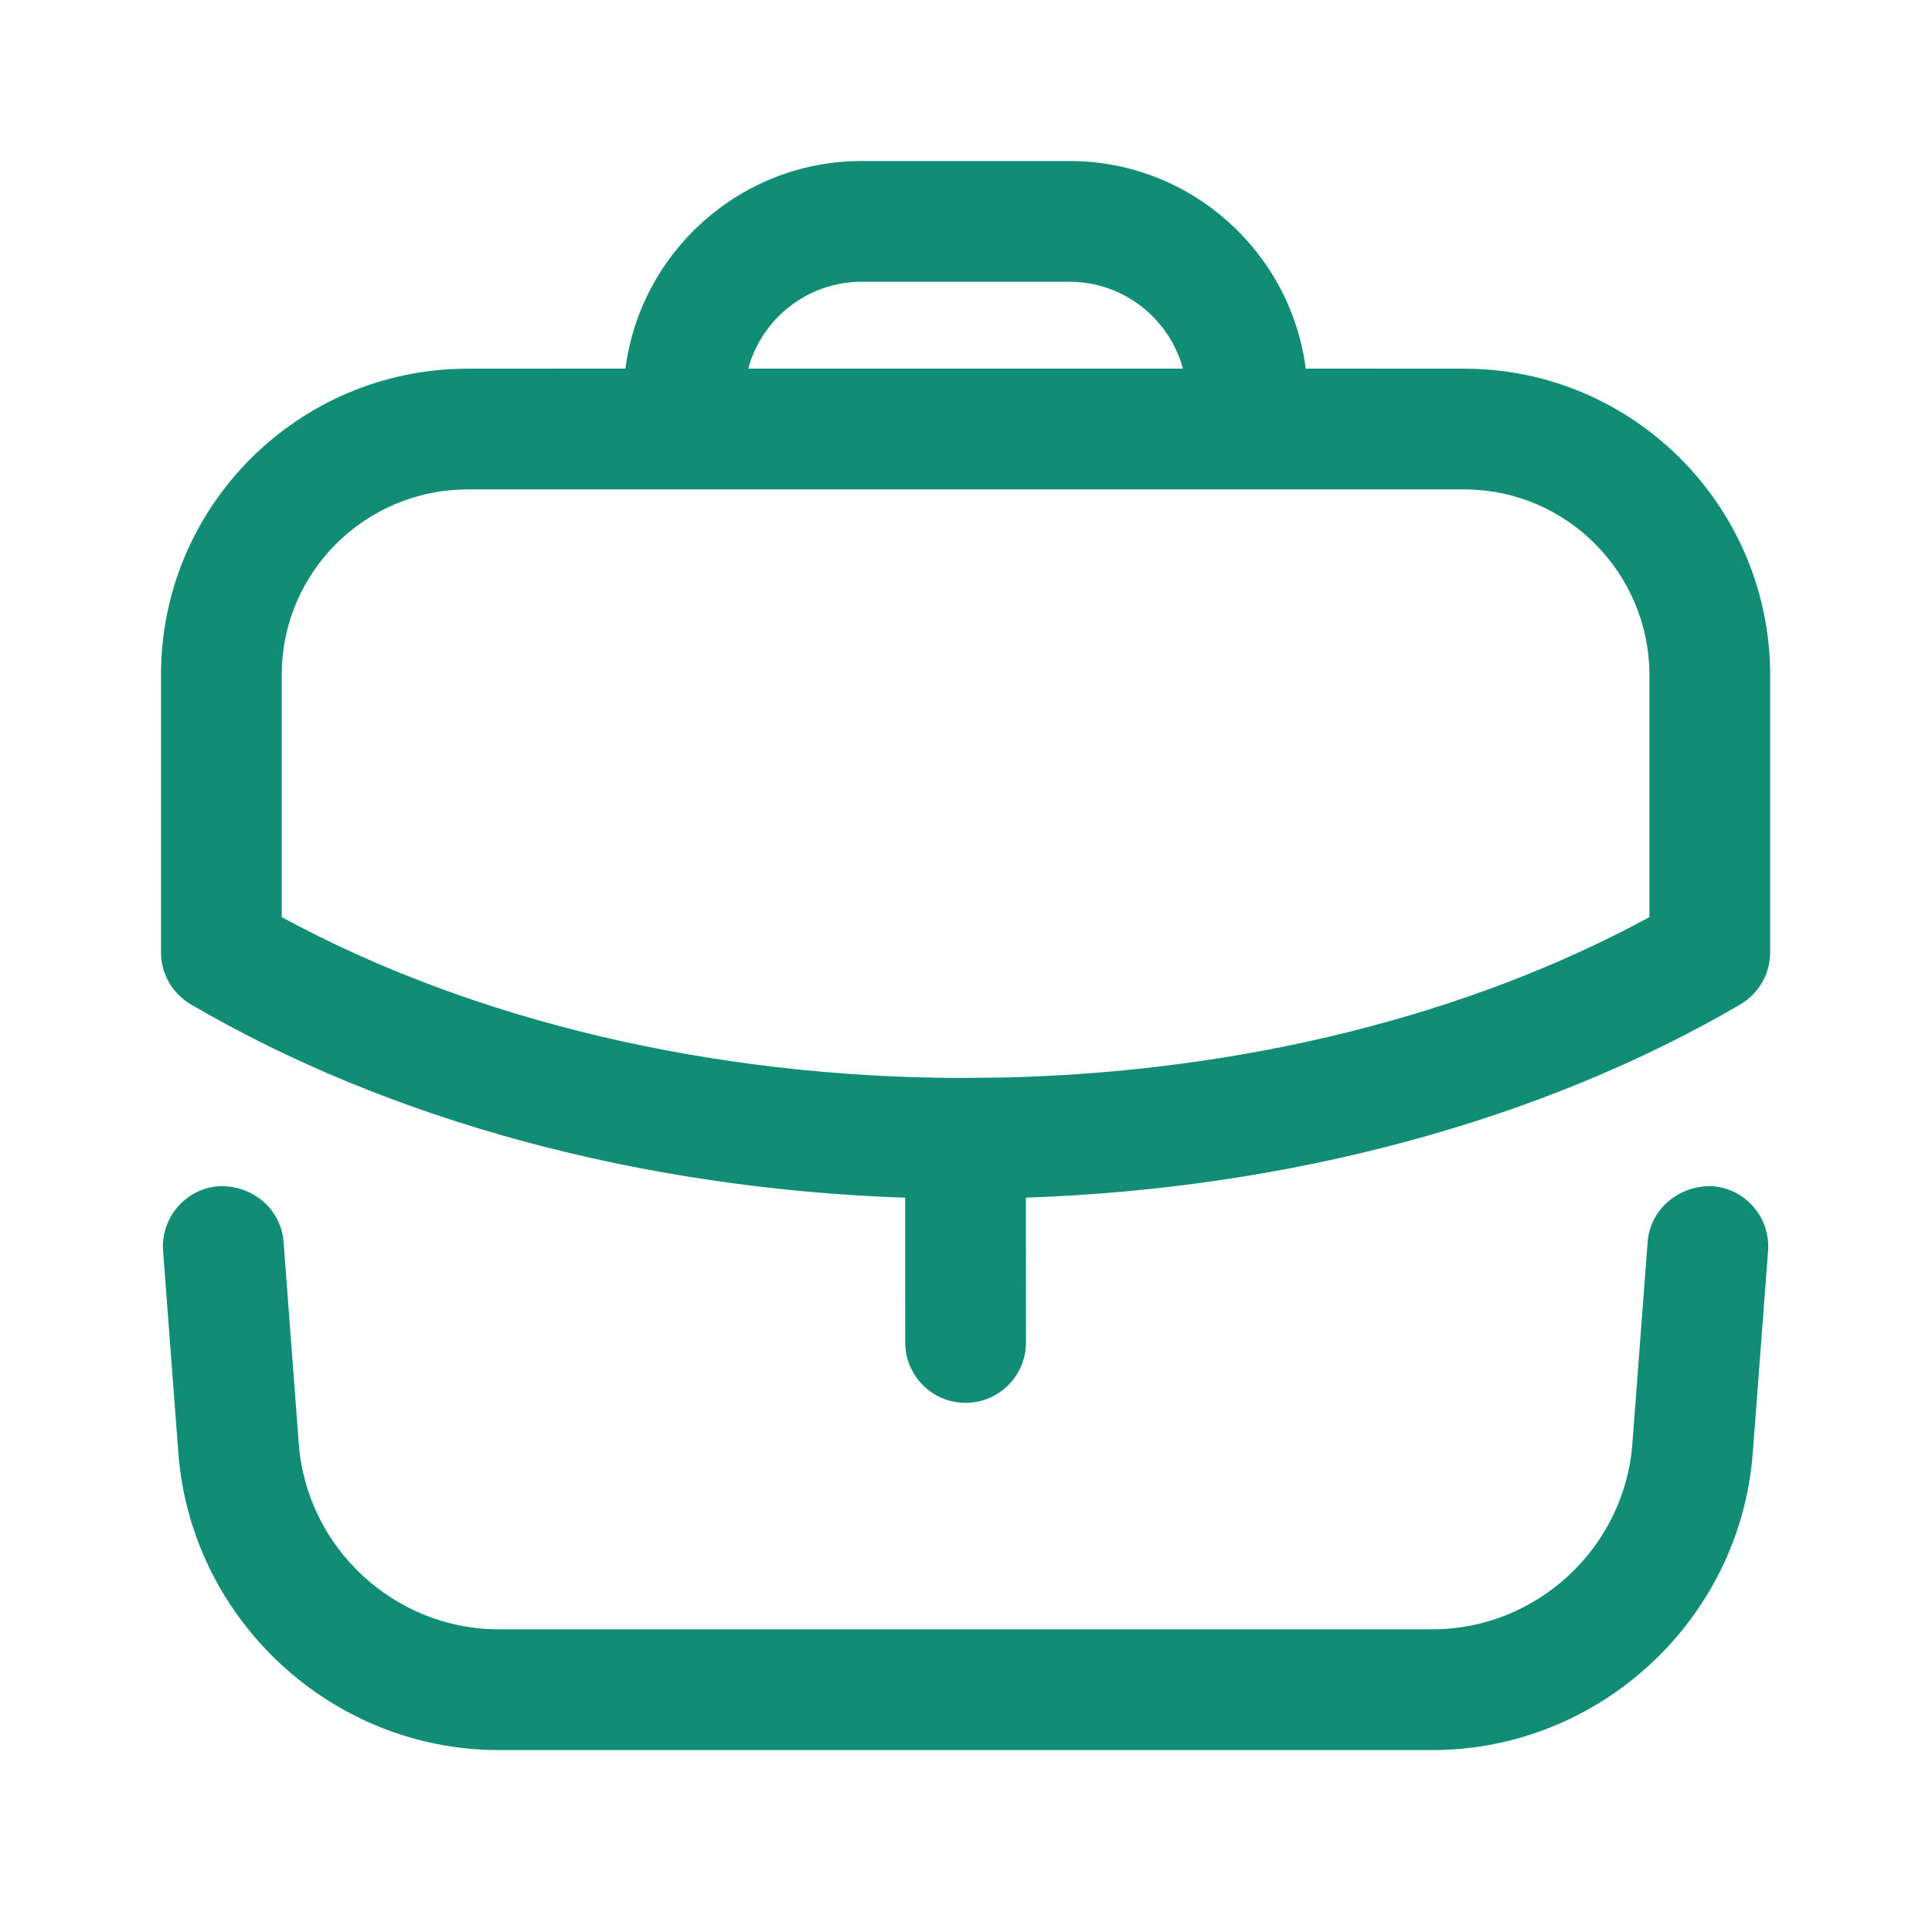 <svg width="54" height="54" viewBox="0 0 54 54" fill="none" xmlns="http://www.w3.org/2000/svg">
<g id="work_briefcase_icon_183802 1">
<g id="Iconly/Light-Outline/Work">
<g id="Work">
<path id="Combined-Shape" fill-rule="evenodd" clip-rule="evenodd" d="M47.864 33.154C48.793 33.224 49.488 34.036 49.418 34.965L48.991 40.611C48.638 45.268 44.707 48.915 40.038 48.915H13.938C9.269 48.915 5.339 45.268 4.985 40.611L4.558 34.965C4.488 34.036 5.186 33.224 6.115 33.154C7.049 33.12 7.854 33.779 7.926 34.711L8.351 40.354C8.572 43.261 11.024 45.54 13.938 45.54H40.038C42.952 45.54 45.407 43.261 45.625 40.354L46.052 34.711C46.124 33.779 46.95 33.118 47.864 33.154ZM29.891 4.5C33.273 4.5 36.074 7.034 36.496 10.303L40.928 10.305C45.644 10.305 49.477 14.15 49.477 18.88V26.617C49.477 27.218 49.158 27.771 48.643 28.073C43.089 31.325 36.054 33.222 28.675 33.475L28.676 37.522C28.676 38.454 27.92 39.21 26.988 39.21C26.057 39.21 25.301 38.454 25.301 37.522L25.3 33.476C17.928 33.225 10.893 31.328 5.335 28.073C4.817 27.771 4.5 27.218 4.5 26.617V18.857C4.5 14.141 8.345 10.305 13.072 10.305L17.481 10.303C17.903 7.034 20.704 4.5 24.086 4.5H29.891ZM40.928 13.68H13.072C10.206 13.68 7.875 16.002 7.875 18.857V25.634C13.216 28.536 19.949 30.127 26.957 30.13L26.988 30.127L27.014 30.128L28.085 30.116C34.713 29.958 41.036 28.386 46.102 25.634V18.88C46.102 16.011 43.783 13.68 40.928 13.68ZM29.891 7.875H24.086C22.571 7.875 21.292 8.906 20.914 10.303H33.063C32.685 8.906 31.406 7.875 29.891 7.875Z" fill="#128D75"/>
</g>
</g>
</g>
</svg>
